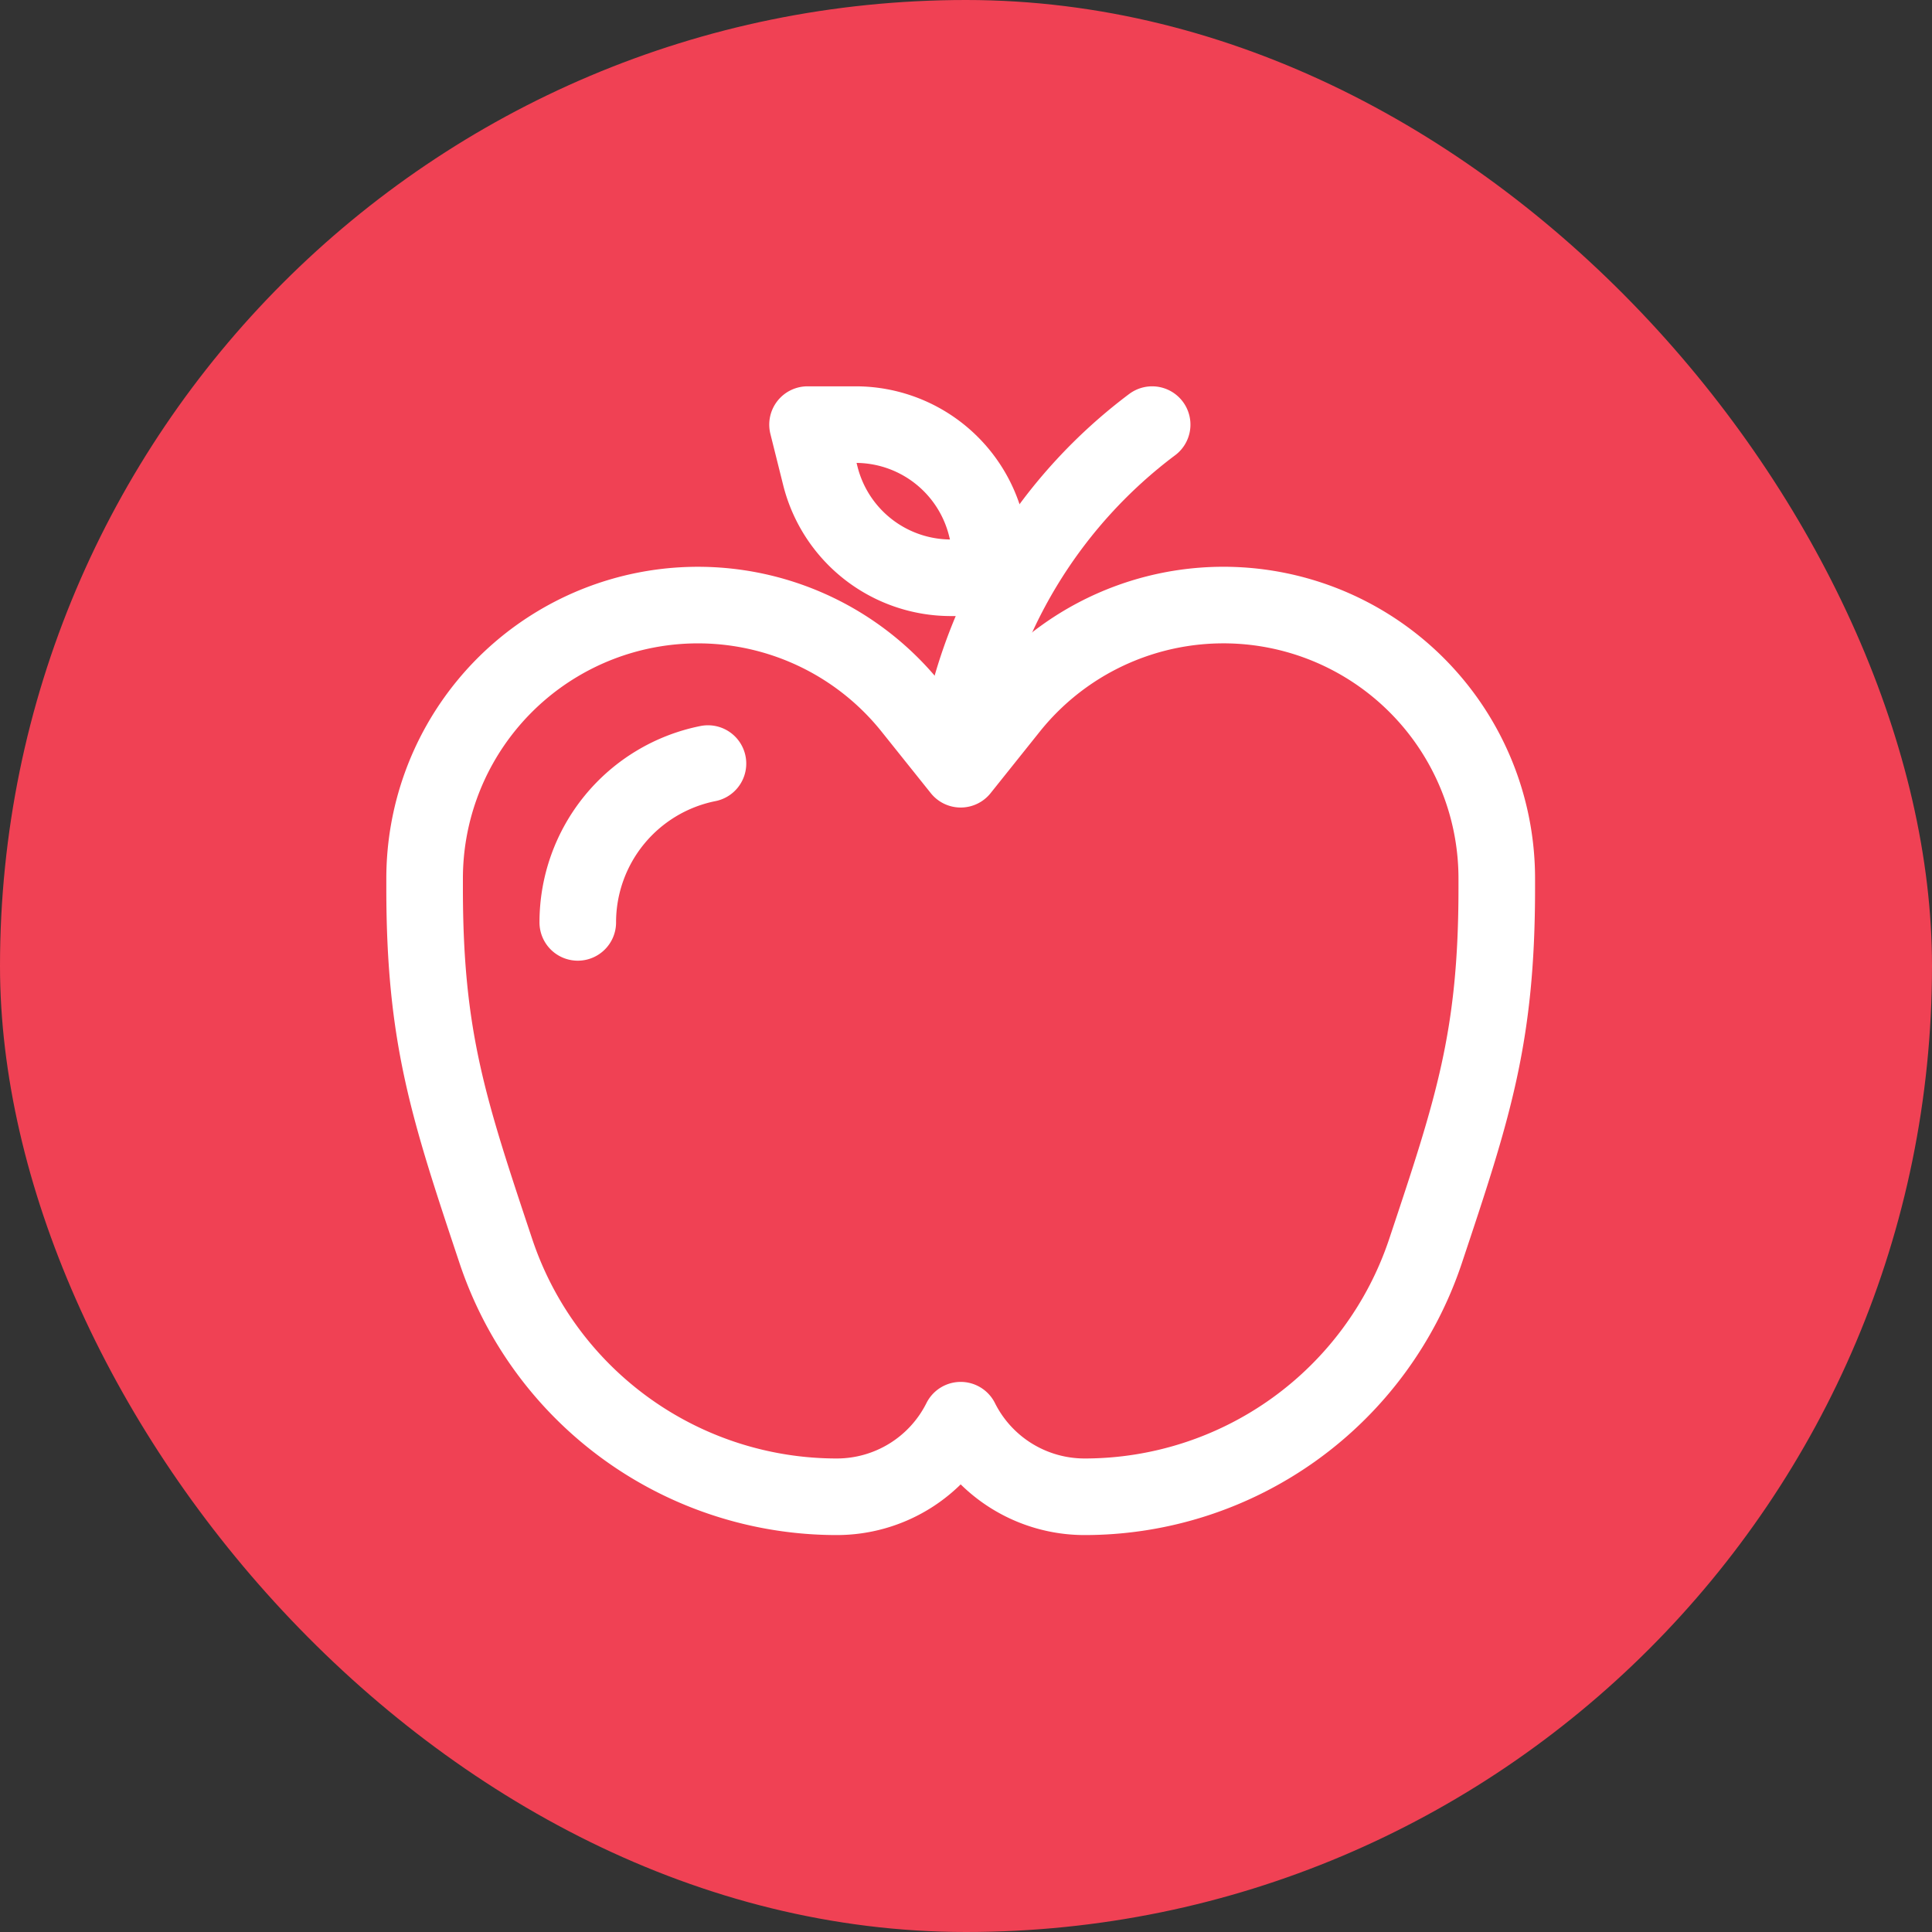 <?xml version="1.0" encoding="UTF-8"?>
<svg xmlns="http://www.w3.org/2000/svg" width="91" height="91" viewBox="0 0 91 91">
  <rect x="0" y="0" width="91" height="91" fill="#333333" stroke="none"/>
  <g id="Apple" transform="translate(-1015 -1319)">
    <g id="Image" transform="translate(1015 1319.333)">
      <rect id="Bg" width="91" height="91" rx="45.5" transform="translate(0 -0.333)" fill="#f04154"></rect>
      <g id="Icon_20_Grey_image" data-name="Icon / 20 / Grey / image" transform="translate(32 31.667)">
        <path id="Shape" d="M23.551,27H3.451A3.454,3.454,0,0,1,0,23.551V3.451A3.455,3.455,0,0,1,3.451,0h20.1A3.454,3.454,0,0,1,27,3.451v20.1A3.453,3.453,0,0,1,23.551,27ZM7.158,16.073a.517.517,0,0,0-.333.123L1.59,20.649v2.9a1.862,1.862,0,0,0,1.86,1.859h20.1a1.861,1.861,0,0,0,1.859-1.859V17.281L20.39,11.1a.5.5,0,0,0-.373-.19h-.028a.5.5,0,0,0-.362.152l-7.791,7.8a.795.795,0,0,1-1.07.05L7.487,16.191A.517.517,0,0,0,7.158,16.073ZM3.451,1.59a1.862,1.862,0,0,0-1.86,1.86V18.562l4.2-3.577A2.1,2.1,0,0,1,8.5,14.969l2.722,2.259L18.5,9.939a2.123,2.123,0,0,1,1.491-.618l.107,0a2.1,2.1,0,0,1,1.526.775l3.785,4.66V3.451a1.862,1.862,0,0,0-1.859-1.86Z" transform="translate(0 0)" fill="#f04154"></path>
        <path id="Shape-2" data-name="Shape" d="M3.791,7.58a3.79,3.79,0,1,1,3.79-3.79A3.794,3.794,0,0,1,3.791,7.58Zm0-6.008A2.218,2.218,0,1,0,6.008,3.791,2.221,2.221,0,0,0,3.791,1.572Z" transform="translate(4.638 3.3)" fill="#f04154"></path>
      </g>
    </g>
    <g id="Artwork_59" data-name="Artwork 59" transform="translate(1060.25 1364.25)">
      <g id="Group_364" data-name="Group 364" transform="translate(-25.25 -25.25)">
        <path id="Path_752" data-name="Path 752" d="M26.25,13.445l2.319-2.9a12.878,12.878,0,0,1,12.58-4.583h0A12.878,12.878,0,0,1,51.5,18.59v.473c0,7.03-1.133,10.407-3.356,17.076h0A16.926,16.926,0,0,1,32.086,47.713h0a6.525,6.525,0,0,1-5.836-3.607h0a6.525,6.525,0,0,1-5.836,3.607h0A16.926,16.926,0,0,1,4.356,36.139h0C2.133,29.469,1,26.093,1,19.063V18.59A12.878,12.878,0,0,1,11.351,5.963h0a12.878,12.878,0,0,1,12.58,4.583Z" transform="translate(-1 2.787)" fill="none" stroke="#fff" stroke-linecap="round" stroke-linejoin="round" stroke-width="3.607"></path>
        <path id="Path_753" data-name="Path 753" d="M5,17.333a7.63,7.63,0,0,1,6.132-7.481" transform="translate(2.214 6.113)" fill="none" stroke="#fff" stroke-linecap="round" stroke-linejoin="round" stroke-width="3.607"></path>
        <path id="Path_754" data-name="Path 754" d="M15,15.429l.034-.175A23.61,23.61,0,0,1,24.018,1h0" transform="translate(10.25 -1)" fill="none" stroke="#fff" stroke-linecap="round" stroke-linejoin="round" stroke-width="3.607"></path>
        <path id="Path_755" data-name="Path 755" d="M20.018,8.214H17.753a6.342,6.342,0,0,1-6.15-4.8L11,1h2.265a6.342,6.342,0,0,1,6.15,4.8Z" transform="translate(7.036 -1)" fill="none" stroke="#fff" stroke-linecap="round" stroke-linejoin="round" stroke-width="3.607"></path>
      </g>
    </g>
  </g>
</svg>
